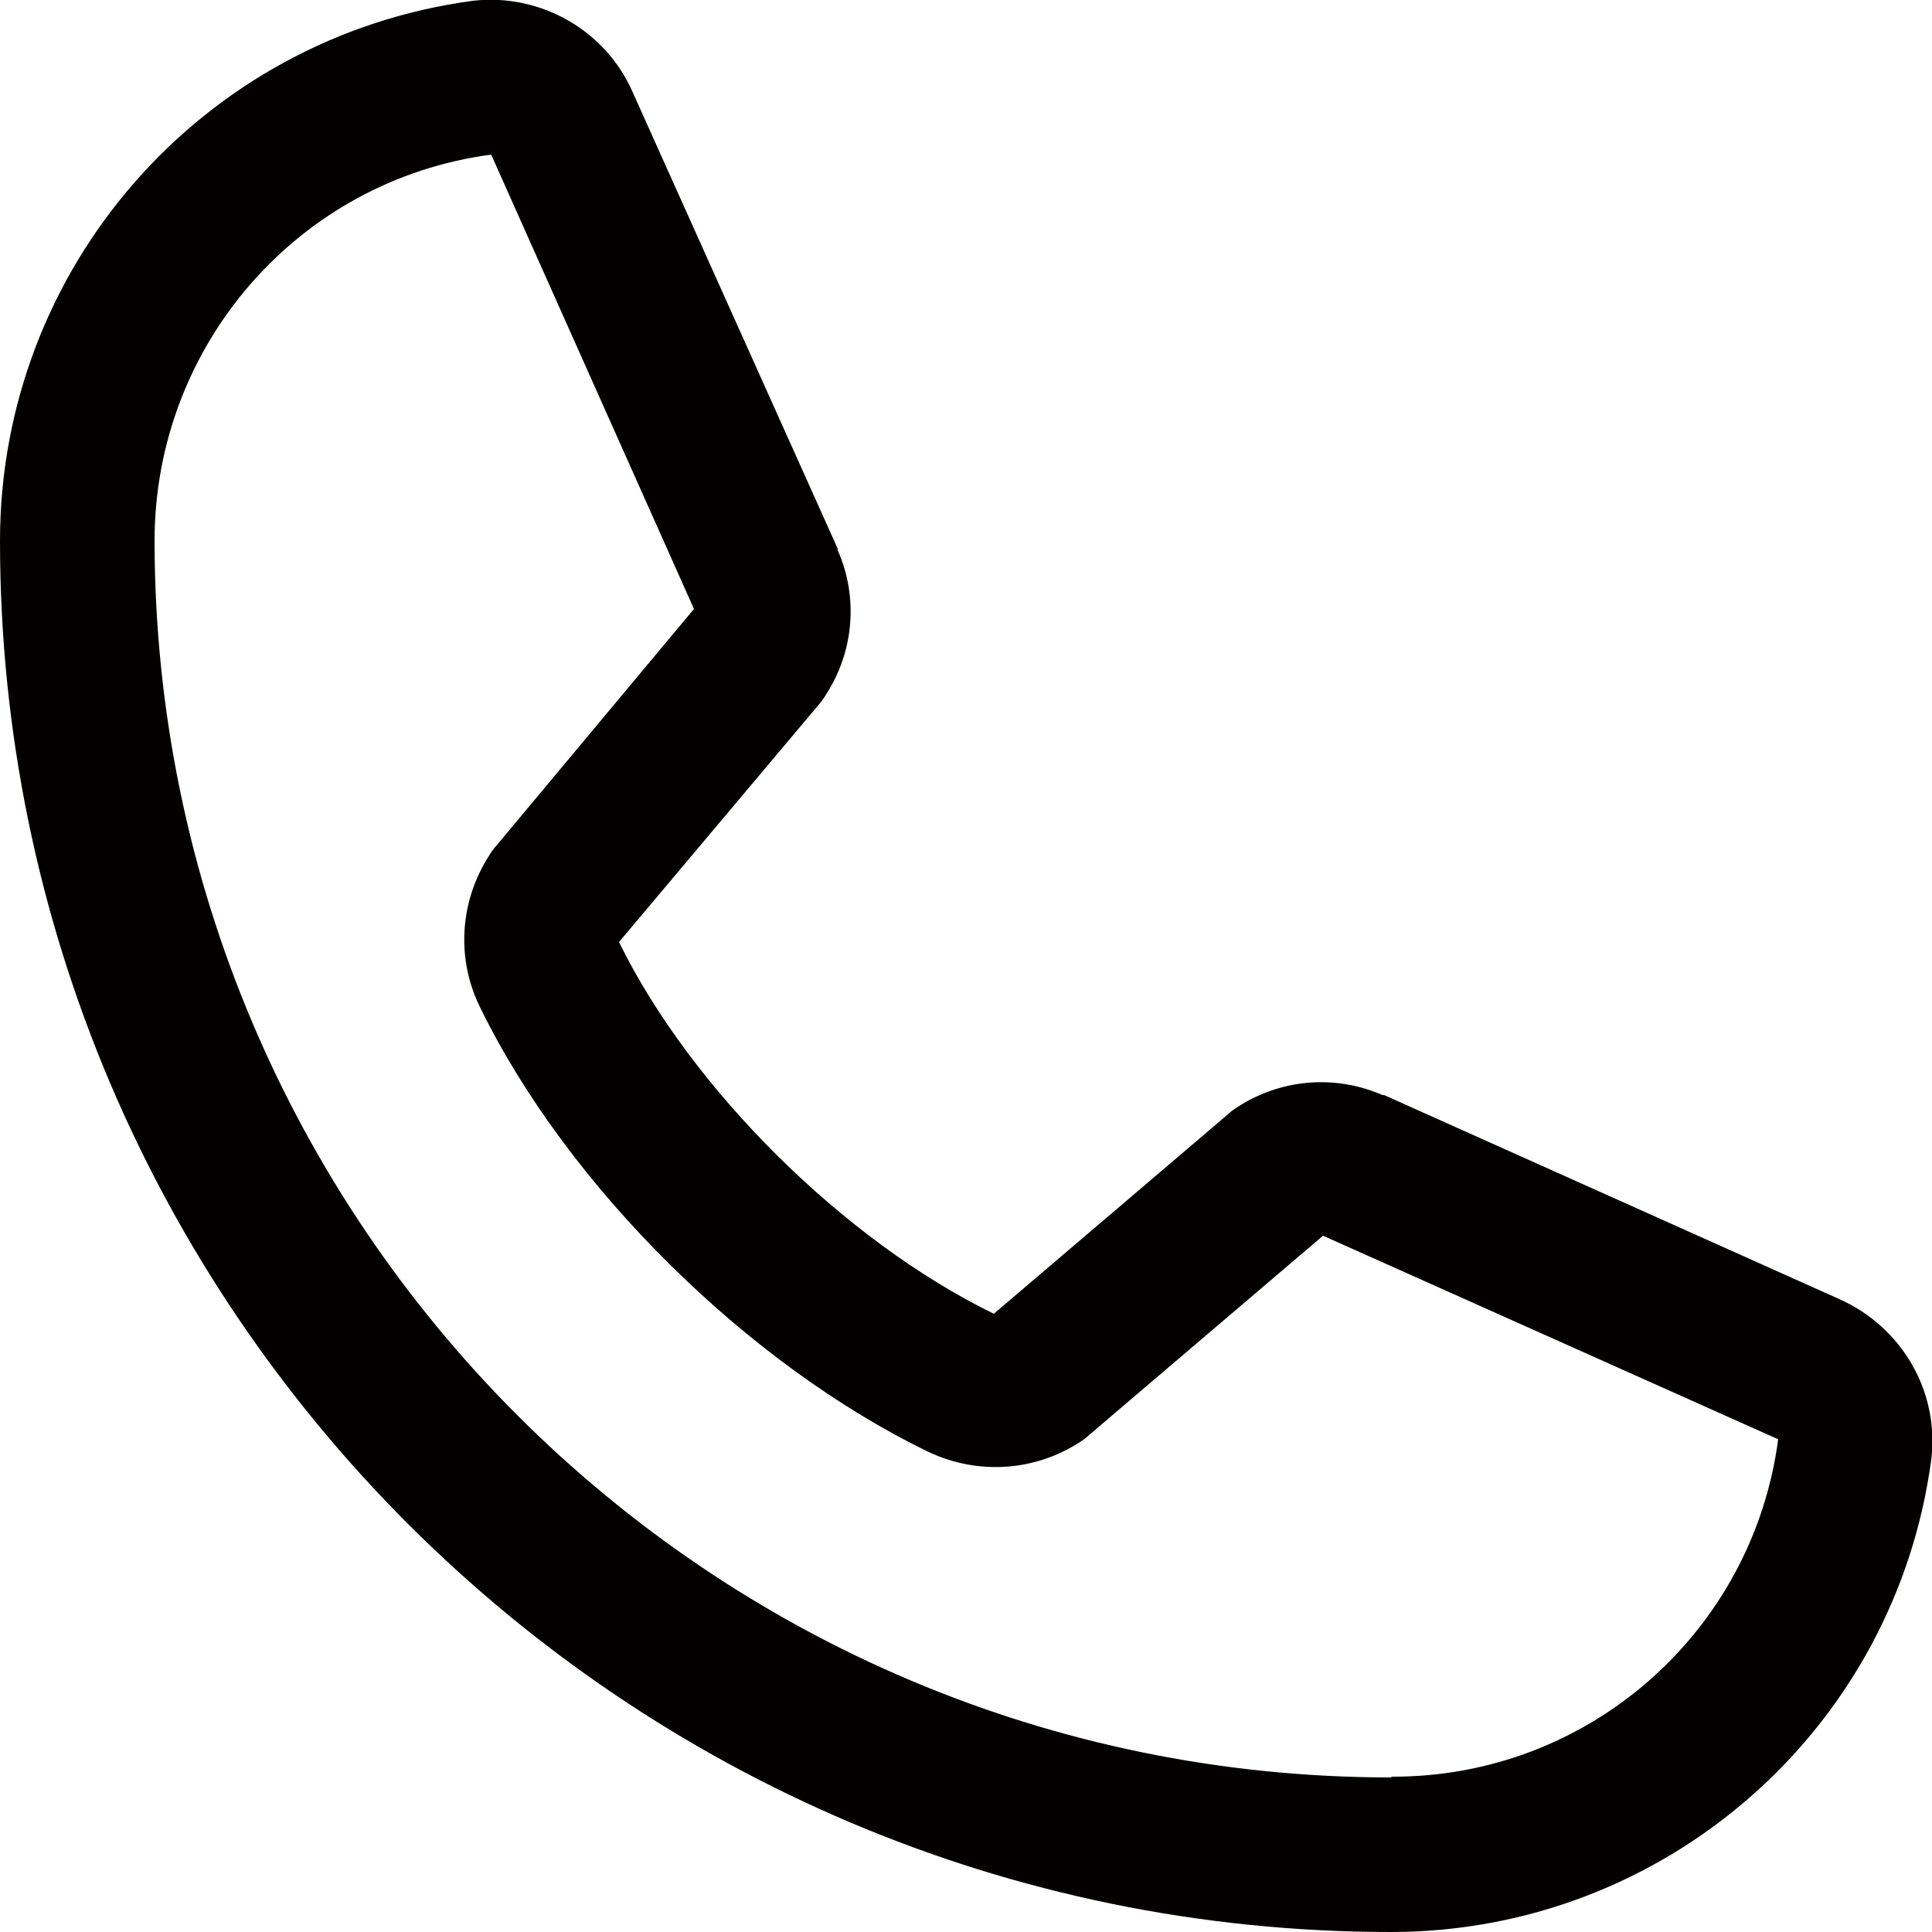 <svg width="25" height="25" viewBox="0 0 25 25" fill="none" xmlns="http://www.w3.org/2000/svg">
<path d="M23.8 16.81L17.91 14.17H17.89C17.27 13.9 16.56 13.96 15.99 14.34C15.96 14.36 15.93 14.38 15.9 14.41L12.86 17C10.93 16.06 8.94 14.09 8.01 12.19L10.61 9.1C10.61 9.1 10.66 9.04 10.68 9C11.05 8.44 11.11 7.73 10.84 7.12V7.1L8.19 1.2C7.84 0.39 6.99 -0.09 6.12 0.01C2.61 0.48 0 3.47 0 7C0 16.92 8.08 25 18 25C21.53 25 24.52 22.39 24.99 18.89C25.1 18.01 24.61 17.17 23.8 16.81ZM18 23C9.17 23 2.01 15.83 2 7C2 4.47 3.86 2.33 6.36 2V2.01L8.98 7.88L6.4 10.97C6.4 10.97 6.35 11.03 6.33 11.07C5.95 11.66 5.9 12.4 6.21 13.03C7.34 15.35 9.68 17.66 12.02 18.79C12.66 19.09 13.4 19.04 13.99 18.65C14.02 18.63 14.05 18.61 14.08 18.58L17.12 15.99L23 18.62H23.01C22.68 21.13 20.54 23 18.01 22.99L18 23Z" fill="#040000"/>
</svg>
